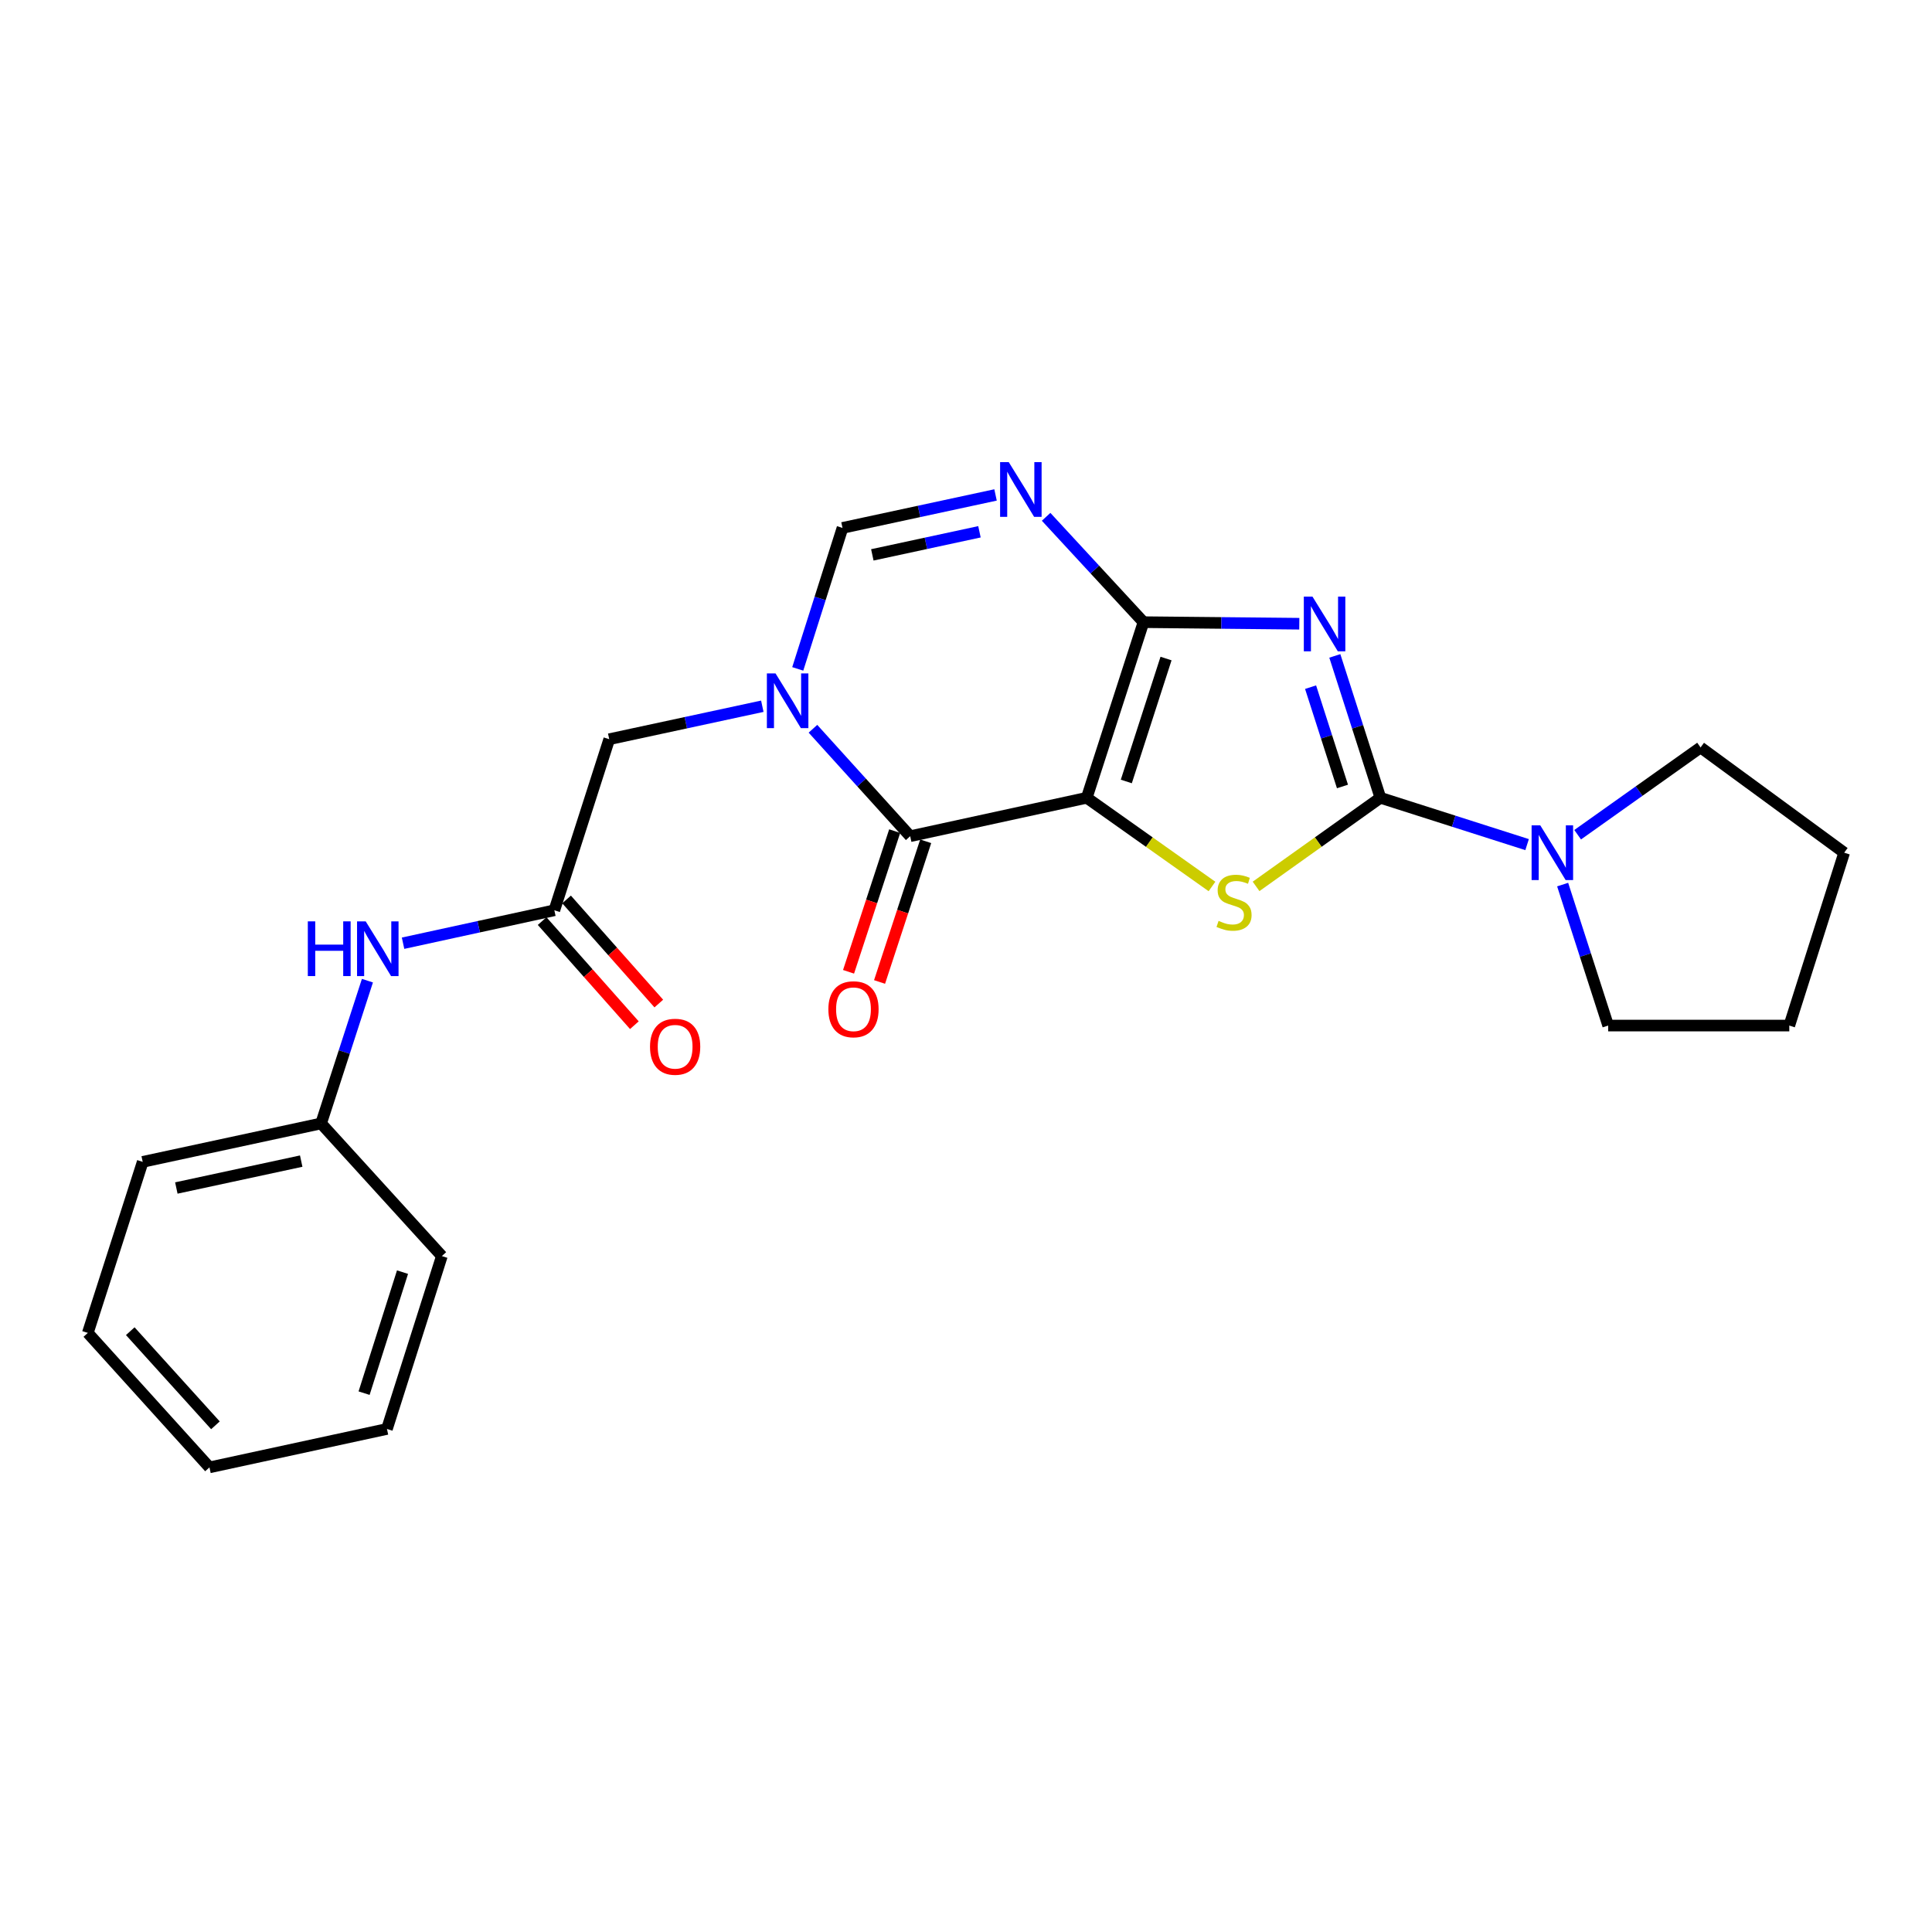 <?xml version='1.0' encoding='iso-8859-1'?>
<svg version='1.1' baseProfile='full'
              xmlns='http://www.w3.org/2000/svg'
                      xmlns:rdkit='http://www.rdkit.org/xml'
                      xmlns:xlink='http://www.w3.org/1999/xlink'
                  xml:space='preserve'
width='1000px' height='1000px' viewBox='0 0 1000 1000'>
<!-- END OF HEADER -->
<rect style='opacity:1.0;fill:#FFFFFF;stroke:none' width='1000' height='1000' x='0' y='0'> </rect>
<path class='bond-0' d='M 562.498,412.929 L 591.865,322.032' style='fill:none;fill-rule:evenodd;stroke:#000000;stroke-width:6px;stroke-linecap:butt;stroke-linejoin:miter;stroke-opacity:1' />
<path class='bond-0' d='M 582.978,404.488 L 603.535,340.86' style='fill:none;fill-rule:evenodd;stroke:#000000;stroke-width:6px;stroke-linecap:butt;stroke-linejoin:miter;stroke-opacity:1' />
<path class='bond-3' d='M 562.498,412.929 L 594.909,435.884' style='fill:none;fill-rule:evenodd;stroke:#000000;stroke-width:6px;stroke-linecap:butt;stroke-linejoin:miter;stroke-opacity:1' />
<path class='bond-3' d='M 594.909,435.884 L 627.32,458.839' style='fill:none;fill-rule:evenodd;stroke:#CCCC00;stroke-width:6px;stroke-linecap:butt;stroke-linejoin:miter;stroke-opacity:1' />
<path class='bond-4' d='M 562.498,412.929 L 471.112,432.817' style='fill:none;fill-rule:evenodd;stroke:#000000;stroke-width:6px;stroke-linecap:butt;stroke-linejoin:miter;stroke-opacity:1' />
<path class='bond-1' d='M 591.865,322.032 L 632.189,322.435' style='fill:none;fill-rule:evenodd;stroke:#000000;stroke-width:6px;stroke-linecap:butt;stroke-linejoin:miter;stroke-opacity:1' />
<path class='bond-1' d='M 632.189,322.435 L 672.513,322.839' style='fill:none;fill-rule:evenodd;stroke:#0000FF;stroke-width:6px;stroke-linecap:butt;stroke-linejoin:miter;stroke-opacity:1' />
<path class='bond-6' d='M 591.865,322.032 L 566.667,294.77' style='fill:none;fill-rule:evenodd;stroke:#000000;stroke-width:6px;stroke-linecap:butt;stroke-linejoin:miter;stroke-opacity:1' />
<path class='bond-6' d='M 566.667,294.77 L 541.469,267.508' style='fill:none;fill-rule:evenodd;stroke:#0000FF;stroke-width:6px;stroke-linecap:butt;stroke-linejoin:miter;stroke-opacity:1' />
<path class='bond-24' d='M 690.902,339.492 L 702.694,376.211' style='fill:none;fill-rule:evenodd;stroke:#0000FF;stroke-width:6px;stroke-linecap:butt;stroke-linejoin:miter;stroke-opacity:1' />
<path class='bond-24' d='M 702.694,376.211 L 714.485,412.929' style='fill:none;fill-rule:evenodd;stroke:#000000;stroke-width:6px;stroke-linecap:butt;stroke-linejoin:miter;stroke-opacity:1' />
<path class='bond-24' d='M 678.355,355.673 L 686.609,381.376' style='fill:none;fill-rule:evenodd;stroke:#0000FF;stroke-width:6px;stroke-linecap:butt;stroke-linejoin:miter;stroke-opacity:1' />
<path class='bond-24' d='M 686.609,381.376 L 694.863,407.079' style='fill:none;fill-rule:evenodd;stroke:#000000;stroke-width:6px;stroke-linecap:butt;stroke-linejoin:miter;stroke-opacity:1' />
<path class='bond-2' d='M 714.485,412.929 L 682.313,435.862' style='fill:none;fill-rule:evenodd;stroke:#000000;stroke-width:6px;stroke-linecap:butt;stroke-linejoin:miter;stroke-opacity:1' />
<path class='bond-2' d='M 682.313,435.862 L 650.141,458.794' style='fill:none;fill-rule:evenodd;stroke:#CCCC00;stroke-width:6px;stroke-linecap:butt;stroke-linejoin:miter;stroke-opacity:1' />
<path class='bond-8' d='M 714.485,412.929 L 752.453,425.052' style='fill:none;fill-rule:evenodd;stroke:#000000;stroke-width:6px;stroke-linecap:butt;stroke-linejoin:miter;stroke-opacity:1' />
<path class='bond-8' d='M 752.453,425.052 L 790.42,437.174' style='fill:none;fill-rule:evenodd;stroke:#0000FF;stroke-width:6px;stroke-linecap:butt;stroke-linejoin:miter;stroke-opacity:1' />
<path class='bond-5' d='M 471.112,432.817 L 445.945,405.011' style='fill:none;fill-rule:evenodd;stroke:#000000;stroke-width:6px;stroke-linecap:butt;stroke-linejoin:miter;stroke-opacity:1' />
<path class='bond-5' d='M 445.945,405.011 L 420.779,377.205' style='fill:none;fill-rule:evenodd;stroke:#0000FF;stroke-width:6px;stroke-linecap:butt;stroke-linejoin:miter;stroke-opacity:1' />
<path class='bond-11' d='M 463.085,430.185 L 451.145,466.593' style='fill:none;fill-rule:evenodd;stroke:#000000;stroke-width:6px;stroke-linecap:butt;stroke-linejoin:miter;stroke-opacity:1' />
<path class='bond-11' d='M 451.145,466.593 L 439.206,503' style='fill:none;fill-rule:evenodd;stroke:#FF0000;stroke-width:6px;stroke-linecap:butt;stroke-linejoin:miter;stroke-opacity:1' />
<path class='bond-11' d='M 479.138,435.449 L 467.198,471.857' style='fill:none;fill-rule:evenodd;stroke:#000000;stroke-width:6px;stroke-linecap:butt;stroke-linejoin:miter;stroke-opacity:1' />
<path class='bond-11' d='M 467.198,471.857 L 455.258,508.265' style='fill:none;fill-rule:evenodd;stroke:#FF0000;stroke-width:6px;stroke-linecap:butt;stroke-linejoin:miter;stroke-opacity:1' />
<path class='bond-7' d='M 412.915,346.22 L 424.495,309.733' style='fill:none;fill-rule:evenodd;stroke:#0000FF;stroke-width:6px;stroke-linecap:butt;stroke-linejoin:miter;stroke-opacity:1' />
<path class='bond-7' d='M 424.495,309.733 L 436.076,273.246' style='fill:none;fill-rule:evenodd;stroke:#000000;stroke-width:6px;stroke-linecap:butt;stroke-linejoin:miter;stroke-opacity:1' />
<path class='bond-10' d='M 394.574,365.549 L 354.958,374.082' style='fill:none;fill-rule:evenodd;stroke:#0000FF;stroke-width:6px;stroke-linecap:butt;stroke-linejoin:miter;stroke-opacity:1' />
<path class='bond-10' d='M 354.958,374.082 L 315.342,382.614' style='fill:none;fill-rule:evenodd;stroke:#000000;stroke-width:6px;stroke-linecap:butt;stroke-linejoin:miter;stroke-opacity:1' />
<path class='bond-25' d='M 515.29,256.181 L 475.683,264.713' style='fill:none;fill-rule:evenodd;stroke:#0000FF;stroke-width:6px;stroke-linecap:butt;stroke-linejoin:miter;stroke-opacity:1' />
<path class='bond-25' d='M 475.683,264.713 L 436.076,273.246' style='fill:none;fill-rule:evenodd;stroke:#000000;stroke-width:6px;stroke-linecap:butt;stroke-linejoin:miter;stroke-opacity:1' />
<path class='bond-25' d='M 506.966,275.255 L 479.241,281.228' style='fill:none;fill-rule:evenodd;stroke:#0000FF;stroke-width:6px;stroke-linecap:butt;stroke-linejoin:miter;stroke-opacity:1' />
<path class='bond-25' d='M 479.241,281.228 L 451.516,287.201' style='fill:none;fill-rule:evenodd;stroke:#000000;stroke-width:6px;stroke-linecap:butt;stroke-linejoin:miter;stroke-opacity:1' />
<path class='bond-15' d='M 816.589,432.052 L 848.401,409.464' style='fill:none;fill-rule:evenodd;stroke:#0000FF;stroke-width:6px;stroke-linecap:butt;stroke-linejoin:miter;stroke-opacity:1' />
<path class='bond-15' d='M 848.401,409.464 L 880.213,386.875' style='fill:none;fill-rule:evenodd;stroke:#000000;stroke-width:6px;stroke-linecap:butt;stroke-linejoin:miter;stroke-opacity:1' />
<path class='bond-16' d='M 808.827,457.859 L 820.606,494.344' style='fill:none;fill-rule:evenodd;stroke:#0000FF;stroke-width:6px;stroke-linecap:butt;stroke-linejoin:miter;stroke-opacity:1' />
<path class='bond-16' d='M 820.606,494.344 L 832.385,530.829' style='fill:none;fill-rule:evenodd;stroke:#000000;stroke-width:6px;stroke-linecap:butt;stroke-linejoin:miter;stroke-opacity:1' />
<path class='bond-9' d='M 286.932,471.157 L 315.342,382.614' style='fill:none;fill-rule:evenodd;stroke:#000000;stroke-width:6px;stroke-linecap:butt;stroke-linejoin:miter;stroke-opacity:1' />
<path class='bond-12' d='M 286.932,471.157 L 247.778,479.681' style='fill:none;fill-rule:evenodd;stroke:#000000;stroke-width:6px;stroke-linecap:butt;stroke-linejoin:miter;stroke-opacity:1' />
<path class='bond-12' d='M 247.778,479.681 L 208.624,488.206' style='fill:none;fill-rule:evenodd;stroke:#0000FF;stroke-width:6px;stroke-linecap:butt;stroke-linejoin:miter;stroke-opacity:1' />
<path class='bond-13' d='M 280.61,476.758 L 304.48,503.7' style='fill:none;fill-rule:evenodd;stroke:#000000;stroke-width:6px;stroke-linecap:butt;stroke-linejoin:miter;stroke-opacity:1' />
<path class='bond-13' d='M 304.48,503.7 L 328.35,530.641' style='fill:none;fill-rule:evenodd;stroke:#FF0000;stroke-width:6px;stroke-linecap:butt;stroke-linejoin:miter;stroke-opacity:1' />
<path class='bond-13' d='M 293.254,465.555 L 317.125,492.496' style='fill:none;fill-rule:evenodd;stroke:#000000;stroke-width:6px;stroke-linecap:butt;stroke-linejoin:miter;stroke-opacity:1' />
<path class='bond-13' d='M 317.125,492.496 L 340.995,519.438' style='fill:none;fill-rule:evenodd;stroke:#FF0000;stroke-width:6px;stroke-linecap:butt;stroke-linejoin:miter;stroke-opacity:1' />
<path class='bond-14' d='M 190.18,507.591 L 178.189,544.541' style='fill:none;fill-rule:evenodd;stroke:#0000FF;stroke-width:6px;stroke-linecap:butt;stroke-linejoin:miter;stroke-opacity:1' />
<path class='bond-14' d='M 178.189,544.541 L 166.198,581.492' style='fill:none;fill-rule:evenodd;stroke:#000000;stroke-width:6px;stroke-linecap:butt;stroke-linejoin:miter;stroke-opacity:1' />
<path class='bond-17' d='M 166.198,581.492 L 73.864,601.379' style='fill:none;fill-rule:evenodd;stroke:#000000;stroke-width:6px;stroke-linecap:butt;stroke-linejoin:miter;stroke-opacity:1' />
<path class='bond-17' d='M 155.905,600.99 L 91.272,614.911' style='fill:none;fill-rule:evenodd;stroke:#000000;stroke-width:6px;stroke-linecap:butt;stroke-linejoin:miter;stroke-opacity:1' />
<path class='bond-18' d='M 166.198,581.492 L 228.705,650.146' style='fill:none;fill-rule:evenodd;stroke:#000000;stroke-width:6px;stroke-linecap:butt;stroke-linejoin:miter;stroke-opacity:1' />
<path class='bond-20' d='M 880.213,386.875 L 954.545,441.348' style='fill:none;fill-rule:evenodd;stroke:#000000;stroke-width:6px;stroke-linecap:butt;stroke-linejoin:miter;stroke-opacity:1' />
<path class='bond-19' d='M 832.385,530.829 L 926.136,530.829' style='fill:none;fill-rule:evenodd;stroke:#000000;stroke-width:6px;stroke-linecap:butt;stroke-linejoin:miter;stroke-opacity:1' />
<path class='bond-22' d='M 73.864,601.379 L 45.455,689.912' style='fill:none;fill-rule:evenodd;stroke:#000000;stroke-width:6px;stroke-linecap:butt;stroke-linejoin:miter;stroke-opacity:1' />
<path class='bond-21' d='M 228.705,650.146 L 200.286,739.627' style='fill:none;fill-rule:evenodd;stroke:#000000;stroke-width:6px;stroke-linecap:butt;stroke-linejoin:miter;stroke-opacity:1' />
<path class='bond-21' d='M 208.341,658.454 L 188.448,721.091' style='fill:none;fill-rule:evenodd;stroke:#000000;stroke-width:6px;stroke-linecap:butt;stroke-linejoin:miter;stroke-opacity:1' />
<path class='bond-26' d='M 926.136,530.829 L 954.545,441.348' style='fill:none;fill-rule:evenodd;stroke:#000000;stroke-width:6px;stroke-linecap:butt;stroke-linejoin:miter;stroke-opacity:1' />
<path class='bond-23' d='M 200.286,739.627 L 108.421,759.514' style='fill:none;fill-rule:evenodd;stroke:#000000;stroke-width:6px;stroke-linecap:butt;stroke-linejoin:miter;stroke-opacity:1' />
<path class='bond-27' d='M 45.455,689.912 L 108.421,759.514' style='fill:none;fill-rule:evenodd;stroke:#000000;stroke-width:6px;stroke-linecap:butt;stroke-linejoin:miter;stroke-opacity:1' />
<path class='bond-27' d='M 67.427,689.019 L 111.504,737.74' style='fill:none;fill-rule:evenodd;stroke:#000000;stroke-width:6px;stroke-linecap:butt;stroke-linejoin:miter;stroke-opacity:1' />
<path  class='atom-2' d='M 679.337 308.81
L 688.617 323.81
Q 689.537 325.29, 691.017 327.97
Q 692.497 330.65, 692.577 330.81
L 692.577 308.81
L 696.337 308.81
L 696.337 337.13
L 692.457 337.13
L 682.497 320.73
Q 681.337 318.81, 680.097 316.61
Q 678.897 314.41, 678.537 313.73
L 678.537 337.13
L 674.857 337.13
L 674.857 308.81
L 679.337 308.81
' fill='#0000FF'/>
<path  class='atom-4' d='M 630.735 476.644
Q 631.055 476.764, 632.375 477.324
Q 633.695 477.884, 635.135 478.244
Q 636.615 478.564, 638.055 478.564
Q 640.735 478.564, 642.295 477.284
Q 643.855 475.964, 643.855 473.684
Q 643.855 472.124, 643.055 471.164
Q 642.295 470.204, 641.095 469.684
Q 639.895 469.164, 637.895 468.564
Q 635.375 467.804, 633.855 467.084
Q 632.375 466.364, 631.295 464.844
Q 630.255 463.324, 630.255 460.764
Q 630.255 457.204, 632.655 455.004
Q 635.095 452.804, 639.895 452.804
Q 643.175 452.804, 646.895 454.364
L 645.975 457.444
Q 642.575 456.044, 640.015 456.044
Q 637.255 456.044, 635.735 457.204
Q 634.215 458.324, 634.255 460.284
Q 634.255 461.804, 635.015 462.724
Q 635.815 463.644, 636.935 464.164
Q 638.095 464.684, 640.015 465.284
Q 642.575 466.084, 644.095 466.884
Q 645.615 467.684, 646.695 469.324
Q 647.815 470.924, 647.815 473.684
Q 647.815 477.604, 645.175 479.724
Q 642.575 481.804, 638.215 481.804
Q 635.695 481.804, 633.775 481.244
Q 631.895 480.724, 629.655 479.804
L 630.735 476.644
' fill='#CCCC00'/>
<path  class='atom-6' d='M 401.416 348.567
L 410.696 363.567
Q 411.616 365.047, 413.096 367.727
Q 414.576 370.407, 414.656 370.567
L 414.656 348.567
L 418.416 348.567
L 418.416 376.887
L 414.536 376.887
L 404.576 360.487
Q 403.416 358.567, 402.176 356.367
Q 400.976 354.167, 400.616 353.487
L 400.616 376.887
L 396.936 376.887
L 396.936 348.567
L 401.416 348.567
' fill='#0000FF'/>
<path  class='atom-7' d='M 522.131 239.198
L 531.411 254.198
Q 532.331 255.678, 533.811 258.358
Q 535.291 261.038, 535.371 261.198
L 535.371 239.198
L 539.131 239.198
L 539.131 267.518
L 535.251 267.518
L 525.291 251.118
Q 524.131 249.198, 522.891 246.998
Q 521.691 244.798, 521.331 244.118
L 521.331 267.518
L 517.651 267.518
L 517.651 239.198
L 522.131 239.198
' fill='#0000FF'/>
<path  class='atom-9' d='M 797.236 427.188
L 806.516 442.188
Q 807.436 443.668, 808.916 446.348
Q 810.396 449.028, 810.476 449.188
L 810.476 427.188
L 814.236 427.188
L 814.236 455.508
L 810.356 455.508
L 800.396 439.108
Q 799.236 437.188, 797.996 434.988
Q 796.796 432.788, 796.436 432.108
L 796.436 455.508
L 792.756 455.508
L 792.756 427.188
L 797.236 427.188
' fill='#0000FF'/>
<path  class='atom-12' d='M 428.763 522.387
Q 428.763 515.587, 432.123 511.787
Q 435.483 507.987, 441.763 507.987
Q 448.043 507.987, 451.403 511.787
Q 454.763 515.587, 454.763 522.387
Q 454.763 529.267, 451.363 533.187
Q 447.963 537.067, 441.763 537.067
Q 435.523 537.067, 432.123 533.187
Q 428.763 529.307, 428.763 522.387
M 441.763 533.867
Q 446.083 533.867, 448.403 530.987
Q 450.763 528.067, 450.763 522.387
Q 450.763 516.827, 448.403 514.027
Q 446.083 511.187, 441.763 511.187
Q 437.443 511.187, 435.083 513.987
Q 432.763 516.787, 432.763 522.387
Q 432.763 528.107, 435.083 530.987
Q 437.443 533.867, 441.763 533.867
' fill='#FF0000'/>
<path  class='atom-13' d='M 159.326 476.894
L 163.166 476.894
L 163.166 488.934
L 177.646 488.934
L 177.646 476.894
L 181.486 476.894
L 181.486 505.214
L 177.646 505.214
L 177.646 492.134
L 163.166 492.134
L 163.166 505.214
L 159.326 505.214
L 159.326 476.894
' fill='#0000FF'/>
<path  class='atom-13' d='M 189.286 476.894
L 198.566 491.894
Q 199.486 493.374, 200.966 496.054
Q 202.446 498.734, 202.526 498.894
L 202.526 476.894
L 206.286 476.894
L 206.286 505.214
L 202.406 505.214
L 192.446 488.814
Q 191.286 486.894, 190.046 484.694
Q 188.846 482.494, 188.486 481.814
L 188.486 505.214
L 184.806 505.214
L 184.806 476.894
L 189.286 476.894
' fill='#0000FF'/>
<path  class='atom-14' d='M 336.448 541.796
Q 336.448 534.996, 339.808 531.196
Q 343.168 527.396, 349.448 527.396
Q 355.728 527.396, 359.088 531.196
Q 362.448 534.996, 362.448 541.796
Q 362.448 548.676, 359.048 552.596
Q 355.648 556.476, 349.448 556.476
Q 343.208 556.476, 339.808 552.596
Q 336.448 548.716, 336.448 541.796
M 349.448 553.276
Q 353.768 553.276, 356.088 550.396
Q 358.448 547.476, 358.448 541.796
Q 358.448 536.236, 356.088 533.436
Q 353.768 530.596, 349.448 530.596
Q 345.128 530.596, 342.768 533.396
Q 340.448 536.196, 340.448 541.796
Q 340.448 547.516, 342.768 550.396
Q 345.128 553.276, 349.448 553.276
' fill='#FF0000'/>
</svg>
